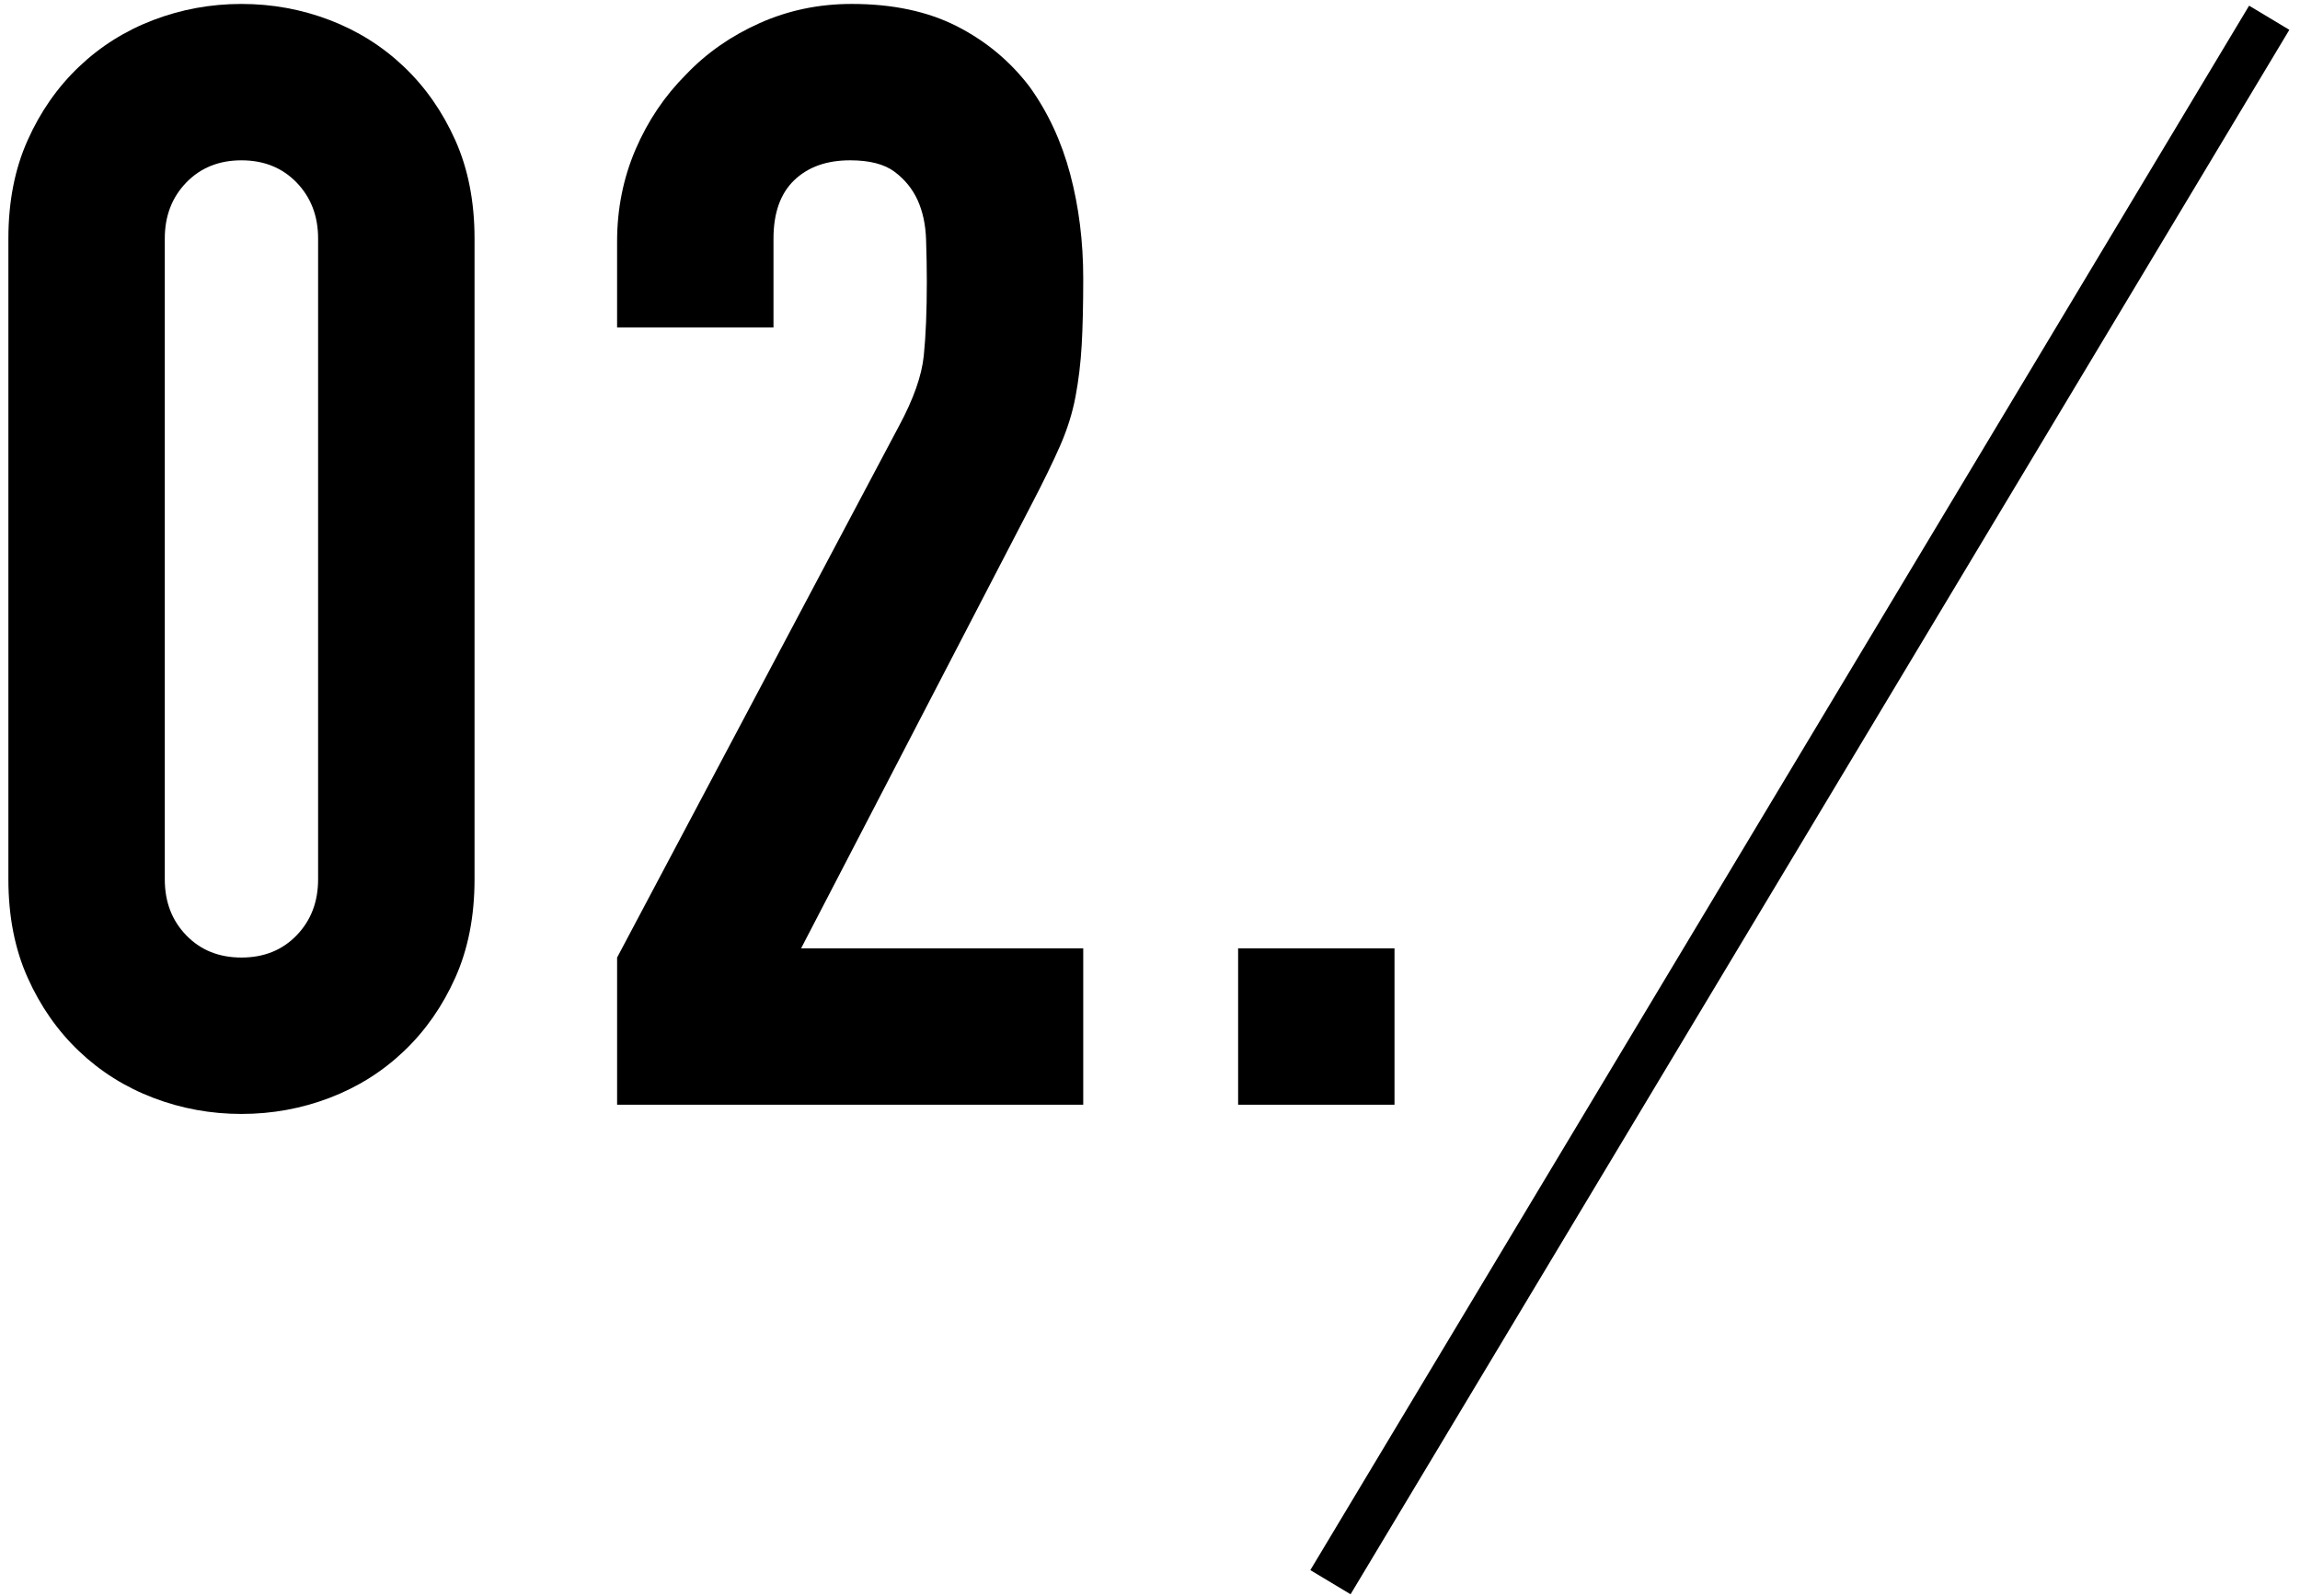 <?xml version="1.0" encoding="UTF-8"?><svg id="_レイヤー_2" xmlns="http://www.w3.org/2000/svg" width="147" height="102" viewBox="0 0 147 102"><g id="_レイヤー_1-2"><path d="M.536,15.246c0-2.352.407-4.442,1.226-6.272.815-1.829,1.91-3.396,3.282-4.704,1.372-1.306,2.956-2.303,4.753-2.989,1.797-.686,3.676-1.029,5.636-1.029s3.837.343,5.635,1.029c1.796.686,3.381,1.683,4.753,2.989,1.372,1.308,2.466,2.875,3.283,4.704.816,1.83,1.225,3.92,1.225,6.272v40.964c0,2.352-.408,4.444-1.225,6.272-.817,1.83-1.911,3.398-3.283,4.704-1.372,1.308-2.957,2.303-4.753,2.989-1.798.686-3.675,1.029-5.635,1.029s-3.839-.343-5.636-1.029c-1.797-.686-3.381-1.681-4.753-2.989-1.372-1.306-2.467-2.874-3.282-4.704-.818-1.828-1.226-3.92-1.226-6.272V15.246ZM10.532,56.209c0,1.438.456,2.631,1.372,3.577.914.948,2.09,1.421,3.528,1.421s2.612-.473,3.527-1.421c.914-.946,1.372-2.139,1.372-3.577V15.246c0-1.437-.458-2.629-1.372-3.577-.915-.946-2.091-1.421-3.527-1.421s-2.614.475-3.528,1.421c-.916.948-1.372,2.141-1.372,3.577v40.964Z"/><path d="M39.441,70.615v-9.408l18.032-34.006c.914-1.698,1.437-3.185,1.568-4.459.13-1.274.195-2.857.195-4.753,0-.848-.017-1.747-.049-2.695-.033-.946-.213-1.779-.539-2.499-.327-.718-.817-1.323-1.47-1.813-.654-.49-1.602-.735-2.842-.735-1.504,0-2.695.426-3.577,1.274-.882.85-1.323,2.092-1.323,3.724v5.684h-9.996v-5.488c0-2.09.393-4.05,1.176-5.88.784-1.828,1.862-3.43,3.234-4.802,1.307-1.372,2.874-2.465,4.704-3.283,1.828-.816,3.788-1.225,5.88-1.225,2.612,0,4.851.475,6.713,1.421,1.862.948,3.413,2.239,4.655,3.871,1.176,1.634,2.041,3.496,2.597,5.586.555,2.092.833,4.312.833,6.664,0,1.7-.033,3.121-.098,4.263-.066,1.144-.196,2.239-.393,3.283-.195,1.046-.523,2.092-.979,3.136-.458,1.046-1.078,2.32-1.862,3.822l-14.7,28.322h18.032v9.996h-29.792Z"/><path d="M79.132,70.615v-9.996h9.995v9.996h-9.995Z"/><line x1="145.033" y1="1.135" x2="85.033" y2="101.135" style="fill:none; stroke:#000; stroke-miterlimit:10; stroke-width:3px;"/><rect id="_スライス_" width="147" height="102" style="fill:none;"/></g></svg>